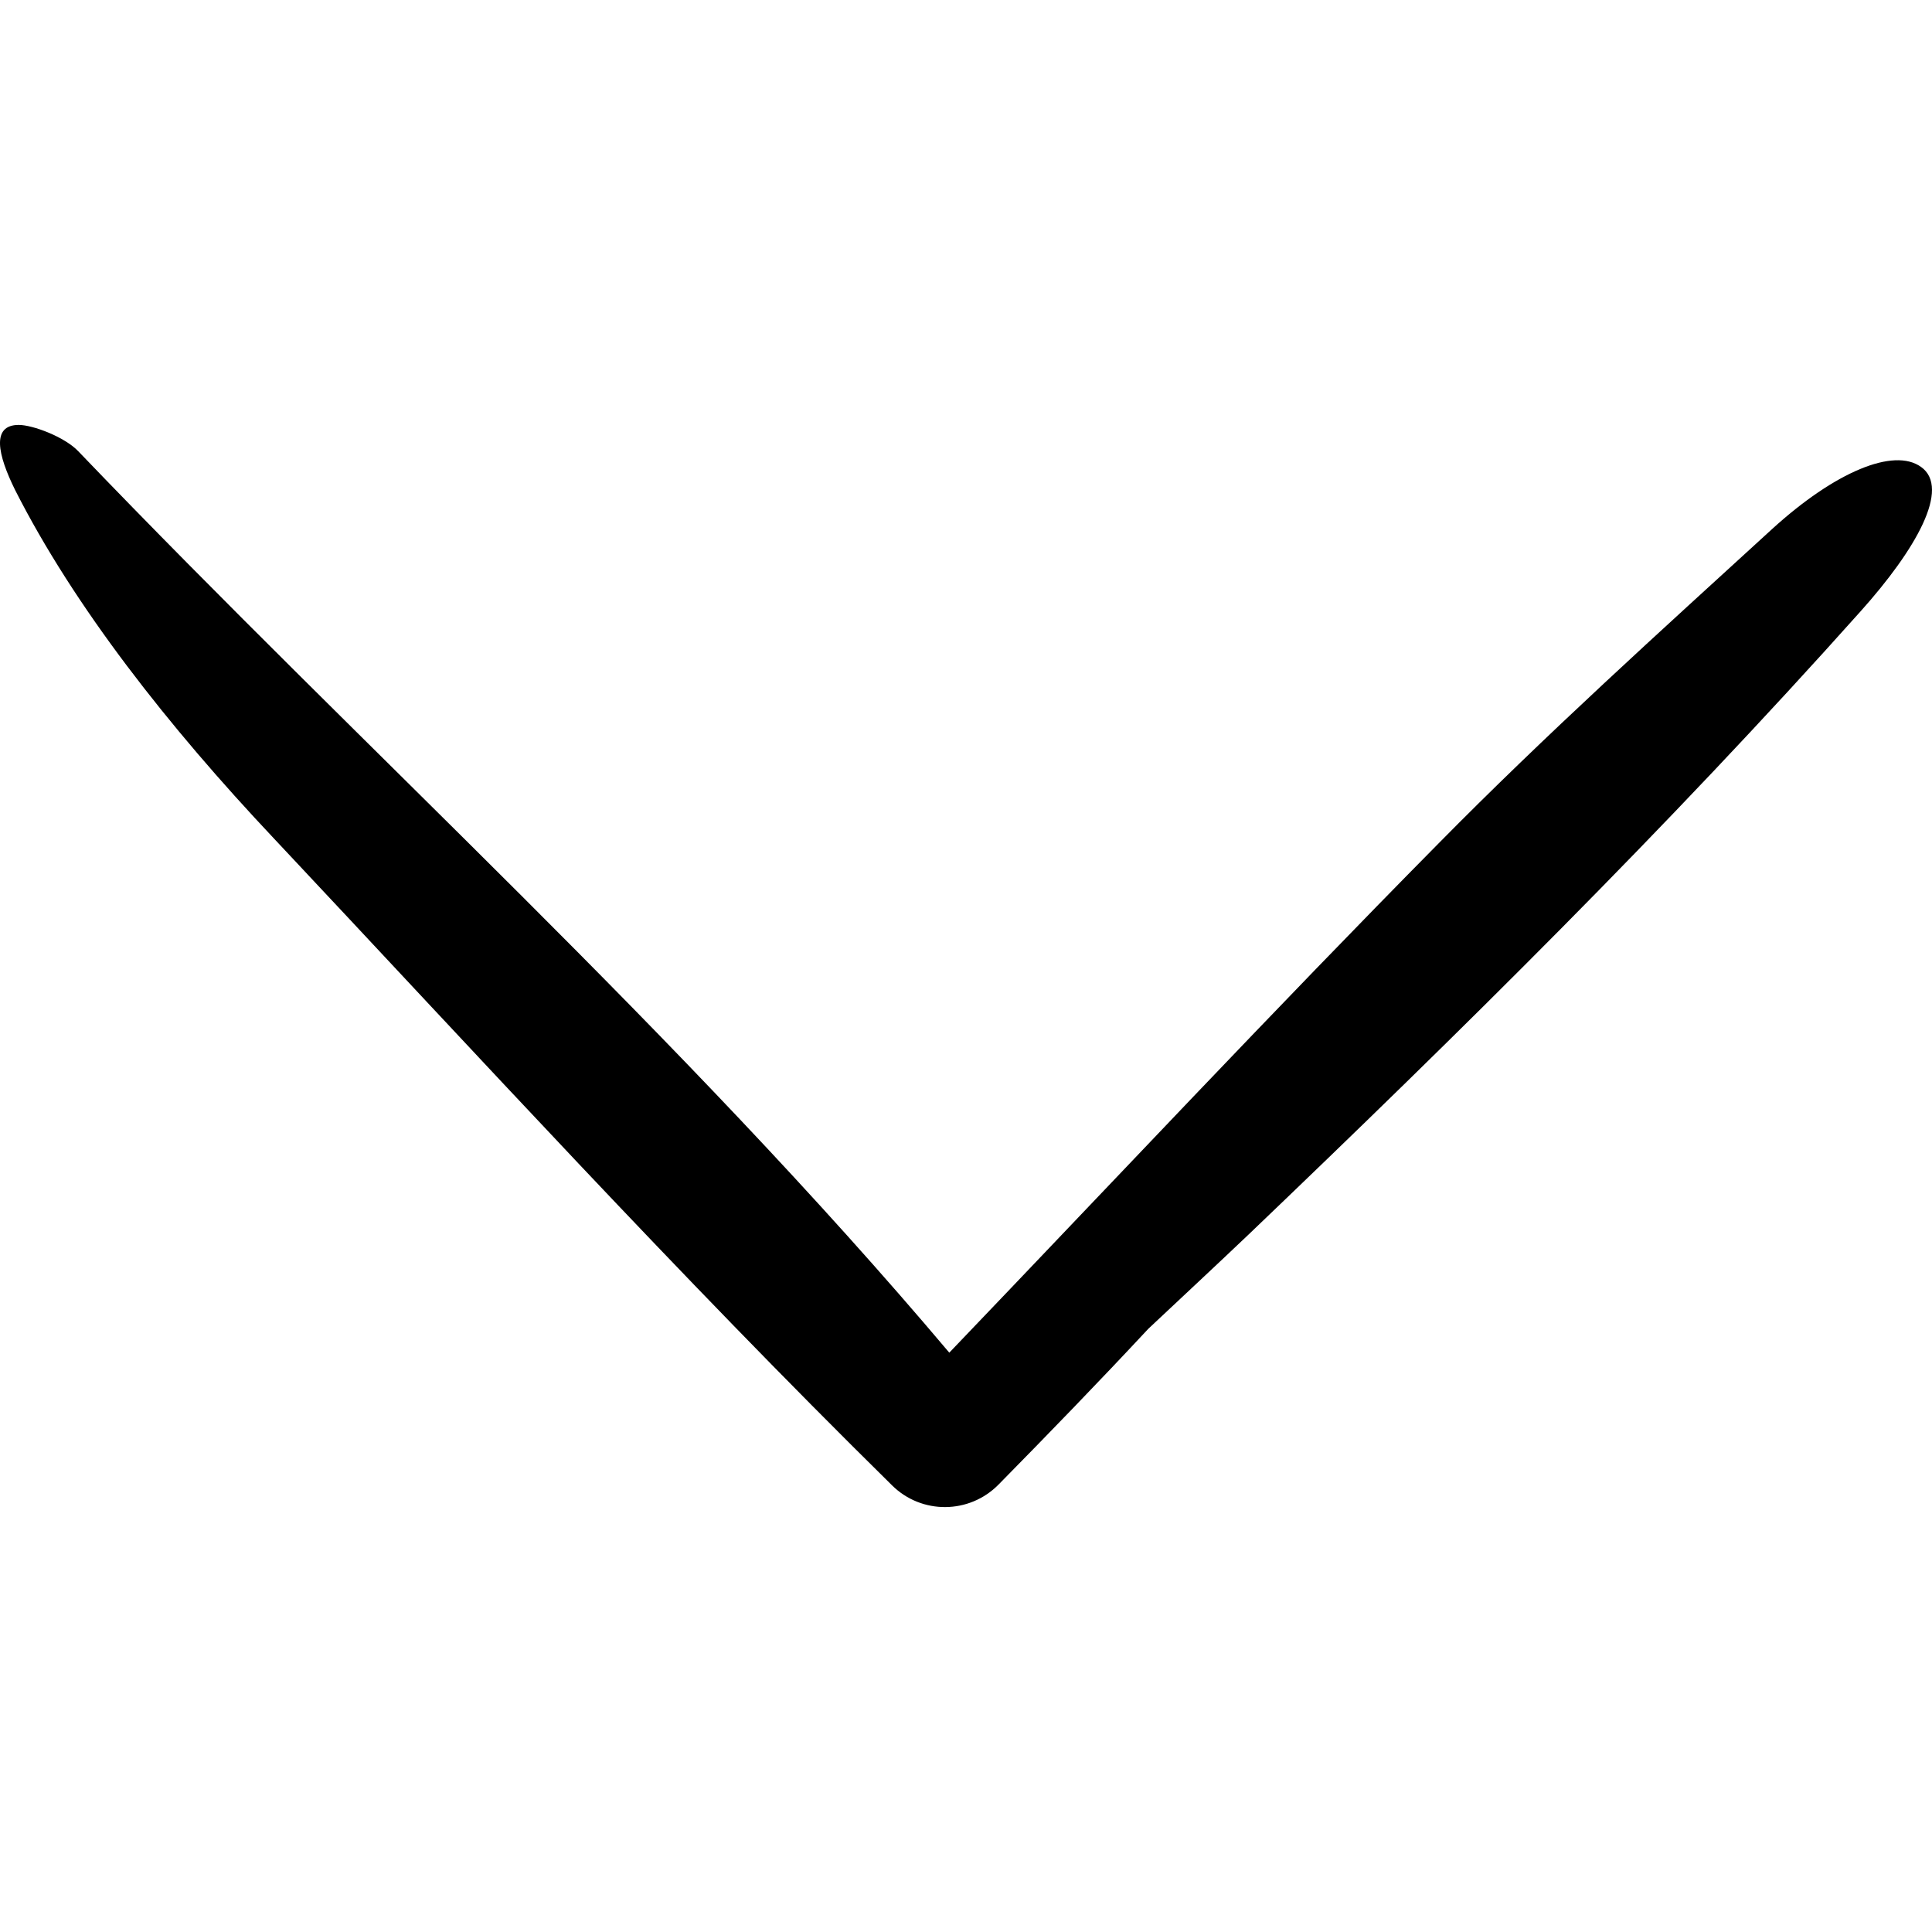 <?xml version="1.0" encoding="iso-8859-1"?>
<!-- Generator: Adobe Illustrator 19.0.0, SVG Export Plug-In . SVG Version: 6.00 Build 0)  -->
<svg version="1.1" id="Capa_1" xmlns="http://www.w3.org/2000/svg" xmlns:xlink="http://www.w3.org/1999/xlink" x="0px" y="0px"
	 viewBox="0 0 483.137 483.137" style="enable-background:new 0 0 483.137 483.137;" xml:space="preserve">
<g>
	<g>
		<path d="M68.392,209.562c51,54.3,101.2,109.2,154.5,161.7l0.2,0.2c7.4,7.3,19.3,7.2,26.6-0.2c12.6-12.8,25.2-25.8,37.5-39
			c8.4-7.9,16.8-15.7,25.1-23.6c52.7-50.4,104.6-101.6,153-155.8c13.8-15.4,22.6-30.8,15.1-36.1c-6.8-4.9-21.5,1.2-37.2,15.5
			c-28.1,25.7-56.6,51.4-83.4,78.6c-41.4,41.9-81.7,84.9-122.4,127.4c-67-79.4-145.5-150-217.8-225.4c-3.4-3.6-11.4-6.6-14.9-6.6
			c-6.9,0-5.3,7.4-0.9,16.3C18.592,151.762,42.092,181.662,68.392,209.562z"/>
	</g>
</g>
<g>
</g>
<g>
</g>
<g>
</g>
<g>
</g>
<g>
</g>
<g>
</g>
<g>
</g>
<g>
</g>
<g>
</g>
<g>
</g>
<g>
</g>
<g>
</g>
<g>
</g>
<g>
</g>
<g>
</g>
</svg>
